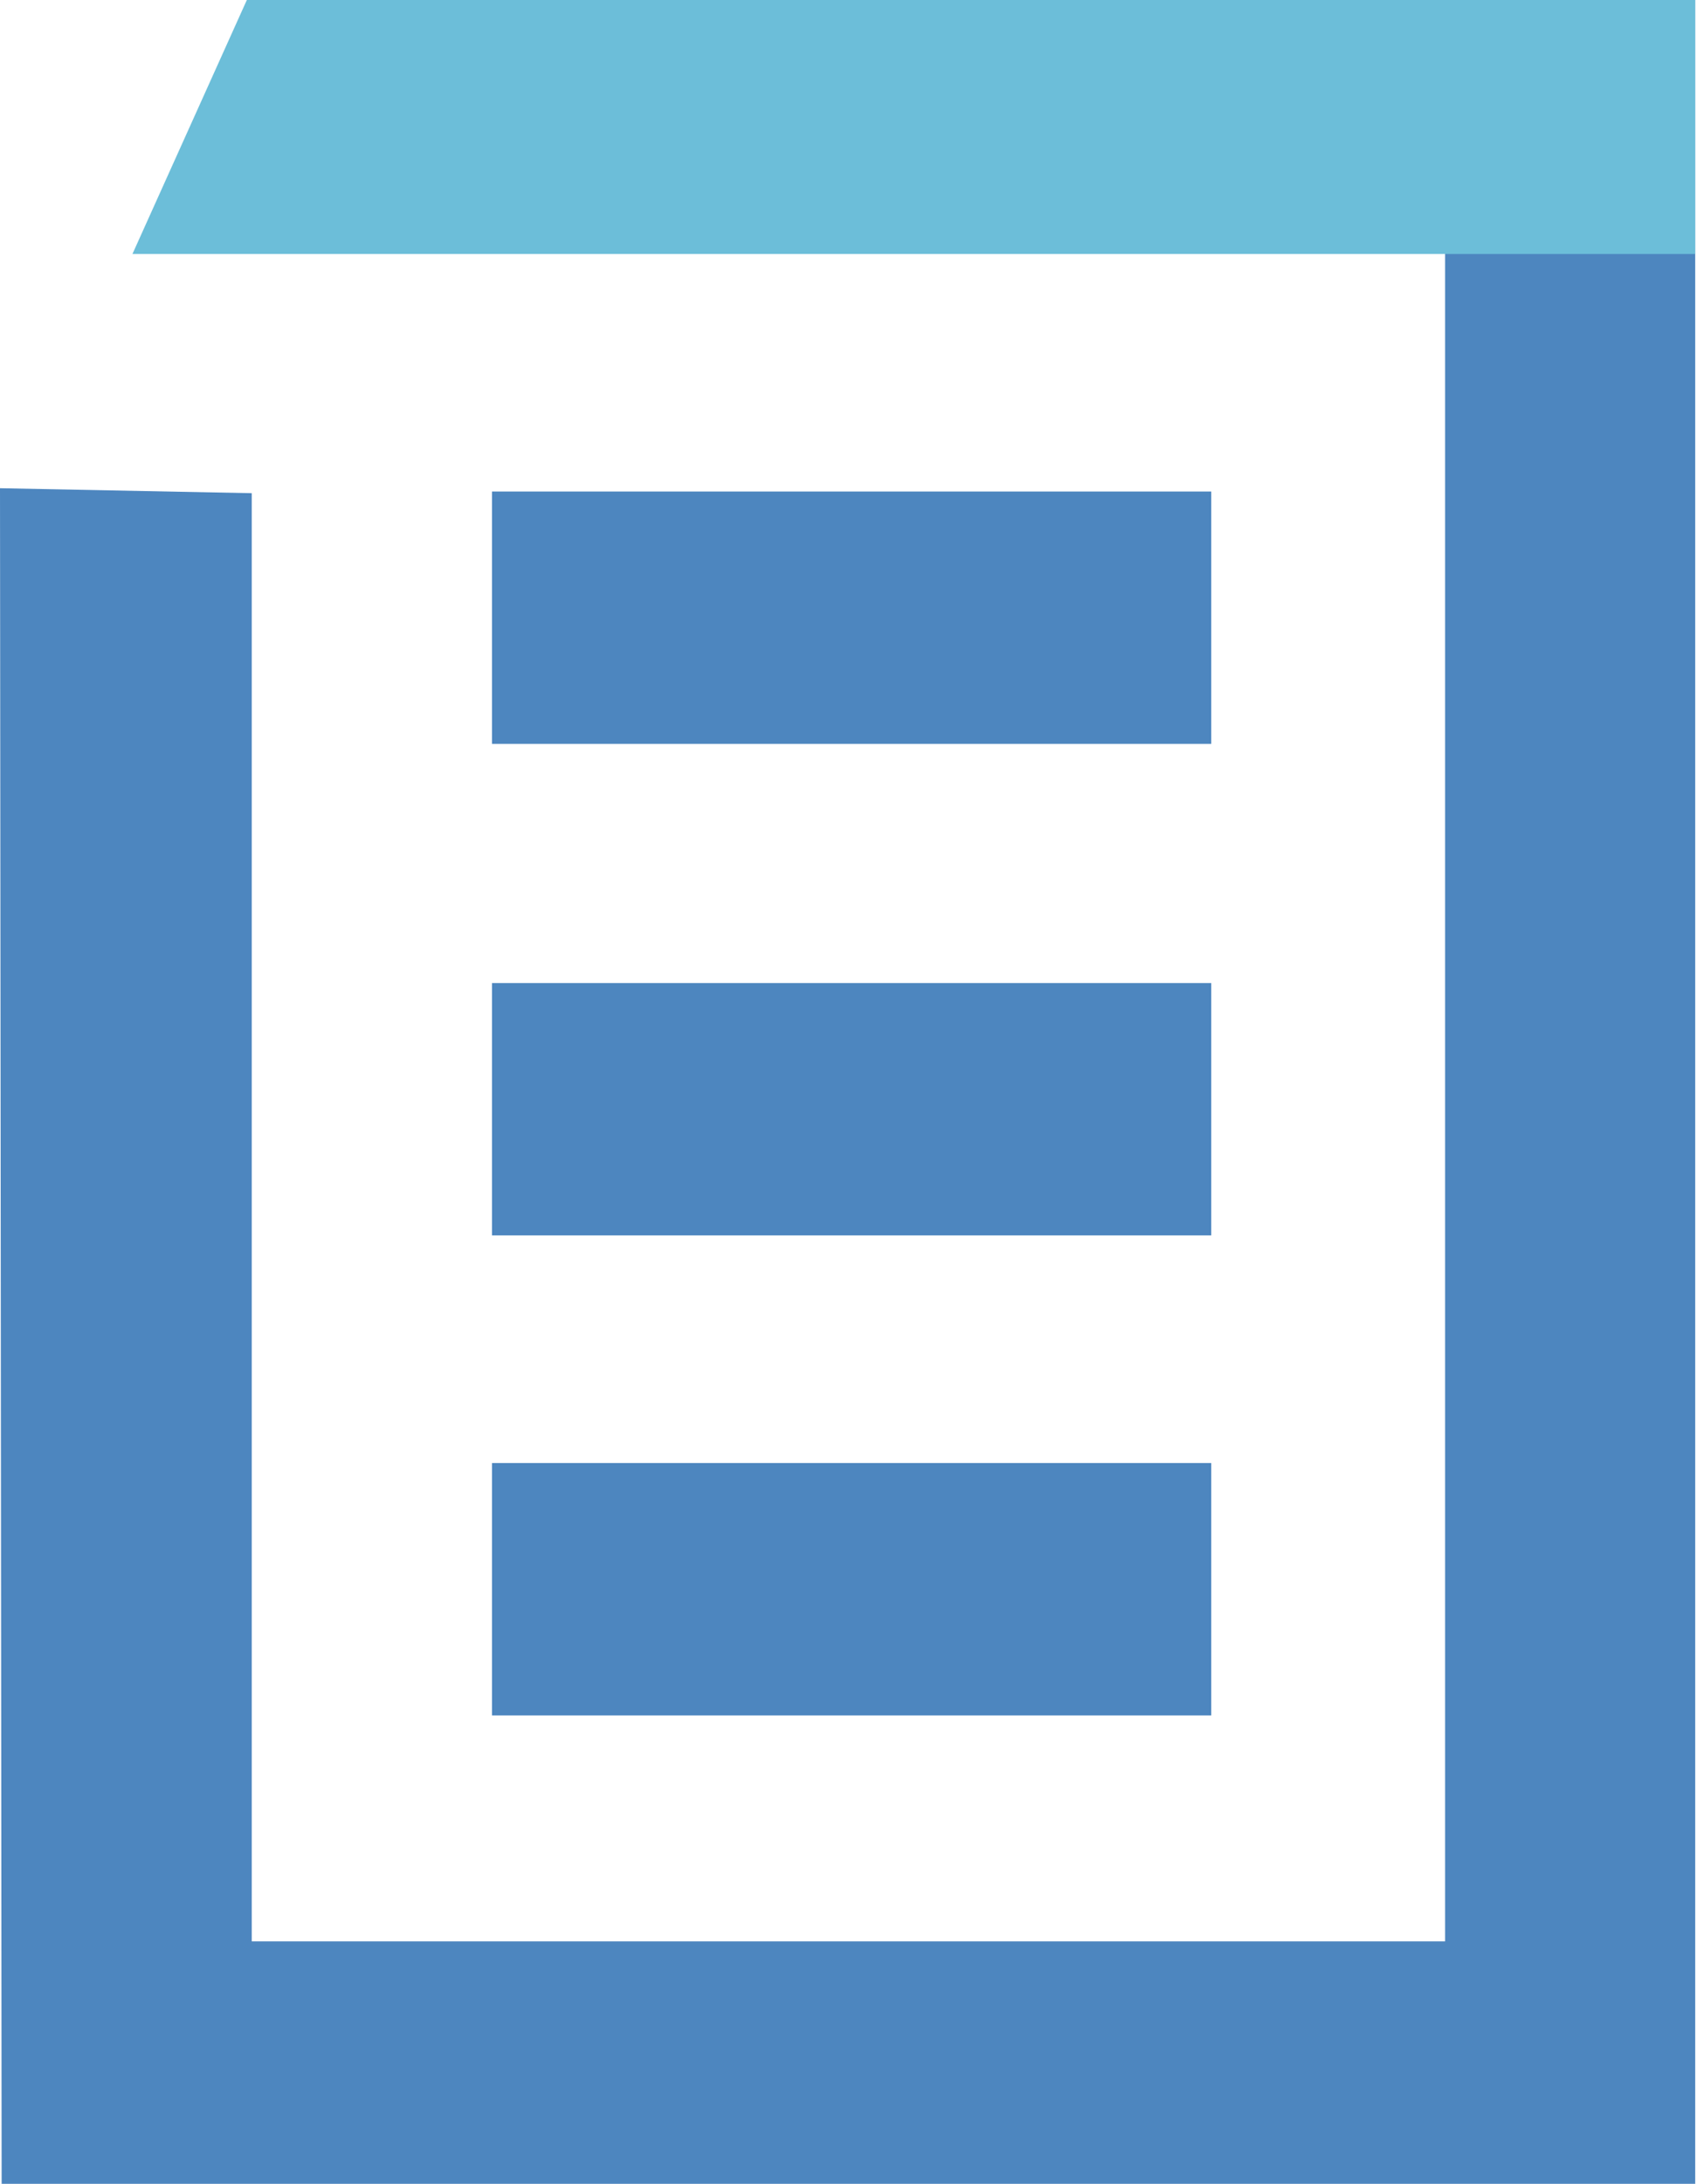 <?xml version="1.0" encoding="UTF-8"?> <svg xmlns="http://www.w3.org/2000/svg" width="57" height="73" viewBox="0 0 57 73" fill="none"><g clip-path="url(#clip0)"><path d="M56.706 73H0.055L0 16.32L8.421 16.486V64.895H48.34V8.436H8.859V0H56.706V73Z" fill="#4D86BF"></path><path d="M40.517 48.906H16.457V57.341H40.517V48.906Z" fill="#4D86BF"></path><path d="M40.517 32.861H16.457V41.297H40.517V32.861Z" fill="#4D86BF"></path><path d="M40.517 16.43H16.457V24.866H40.517V16.43Z" fill="#4D86BF"></path><path d="M56.706 0H8.257L4.43 8.491H56.706V0Z" fill="#6CBED9"></path></g><defs><clipPath id="clip0"><rect width="56.706" height="73" fill="white"></rect></clipPath></defs></svg> 